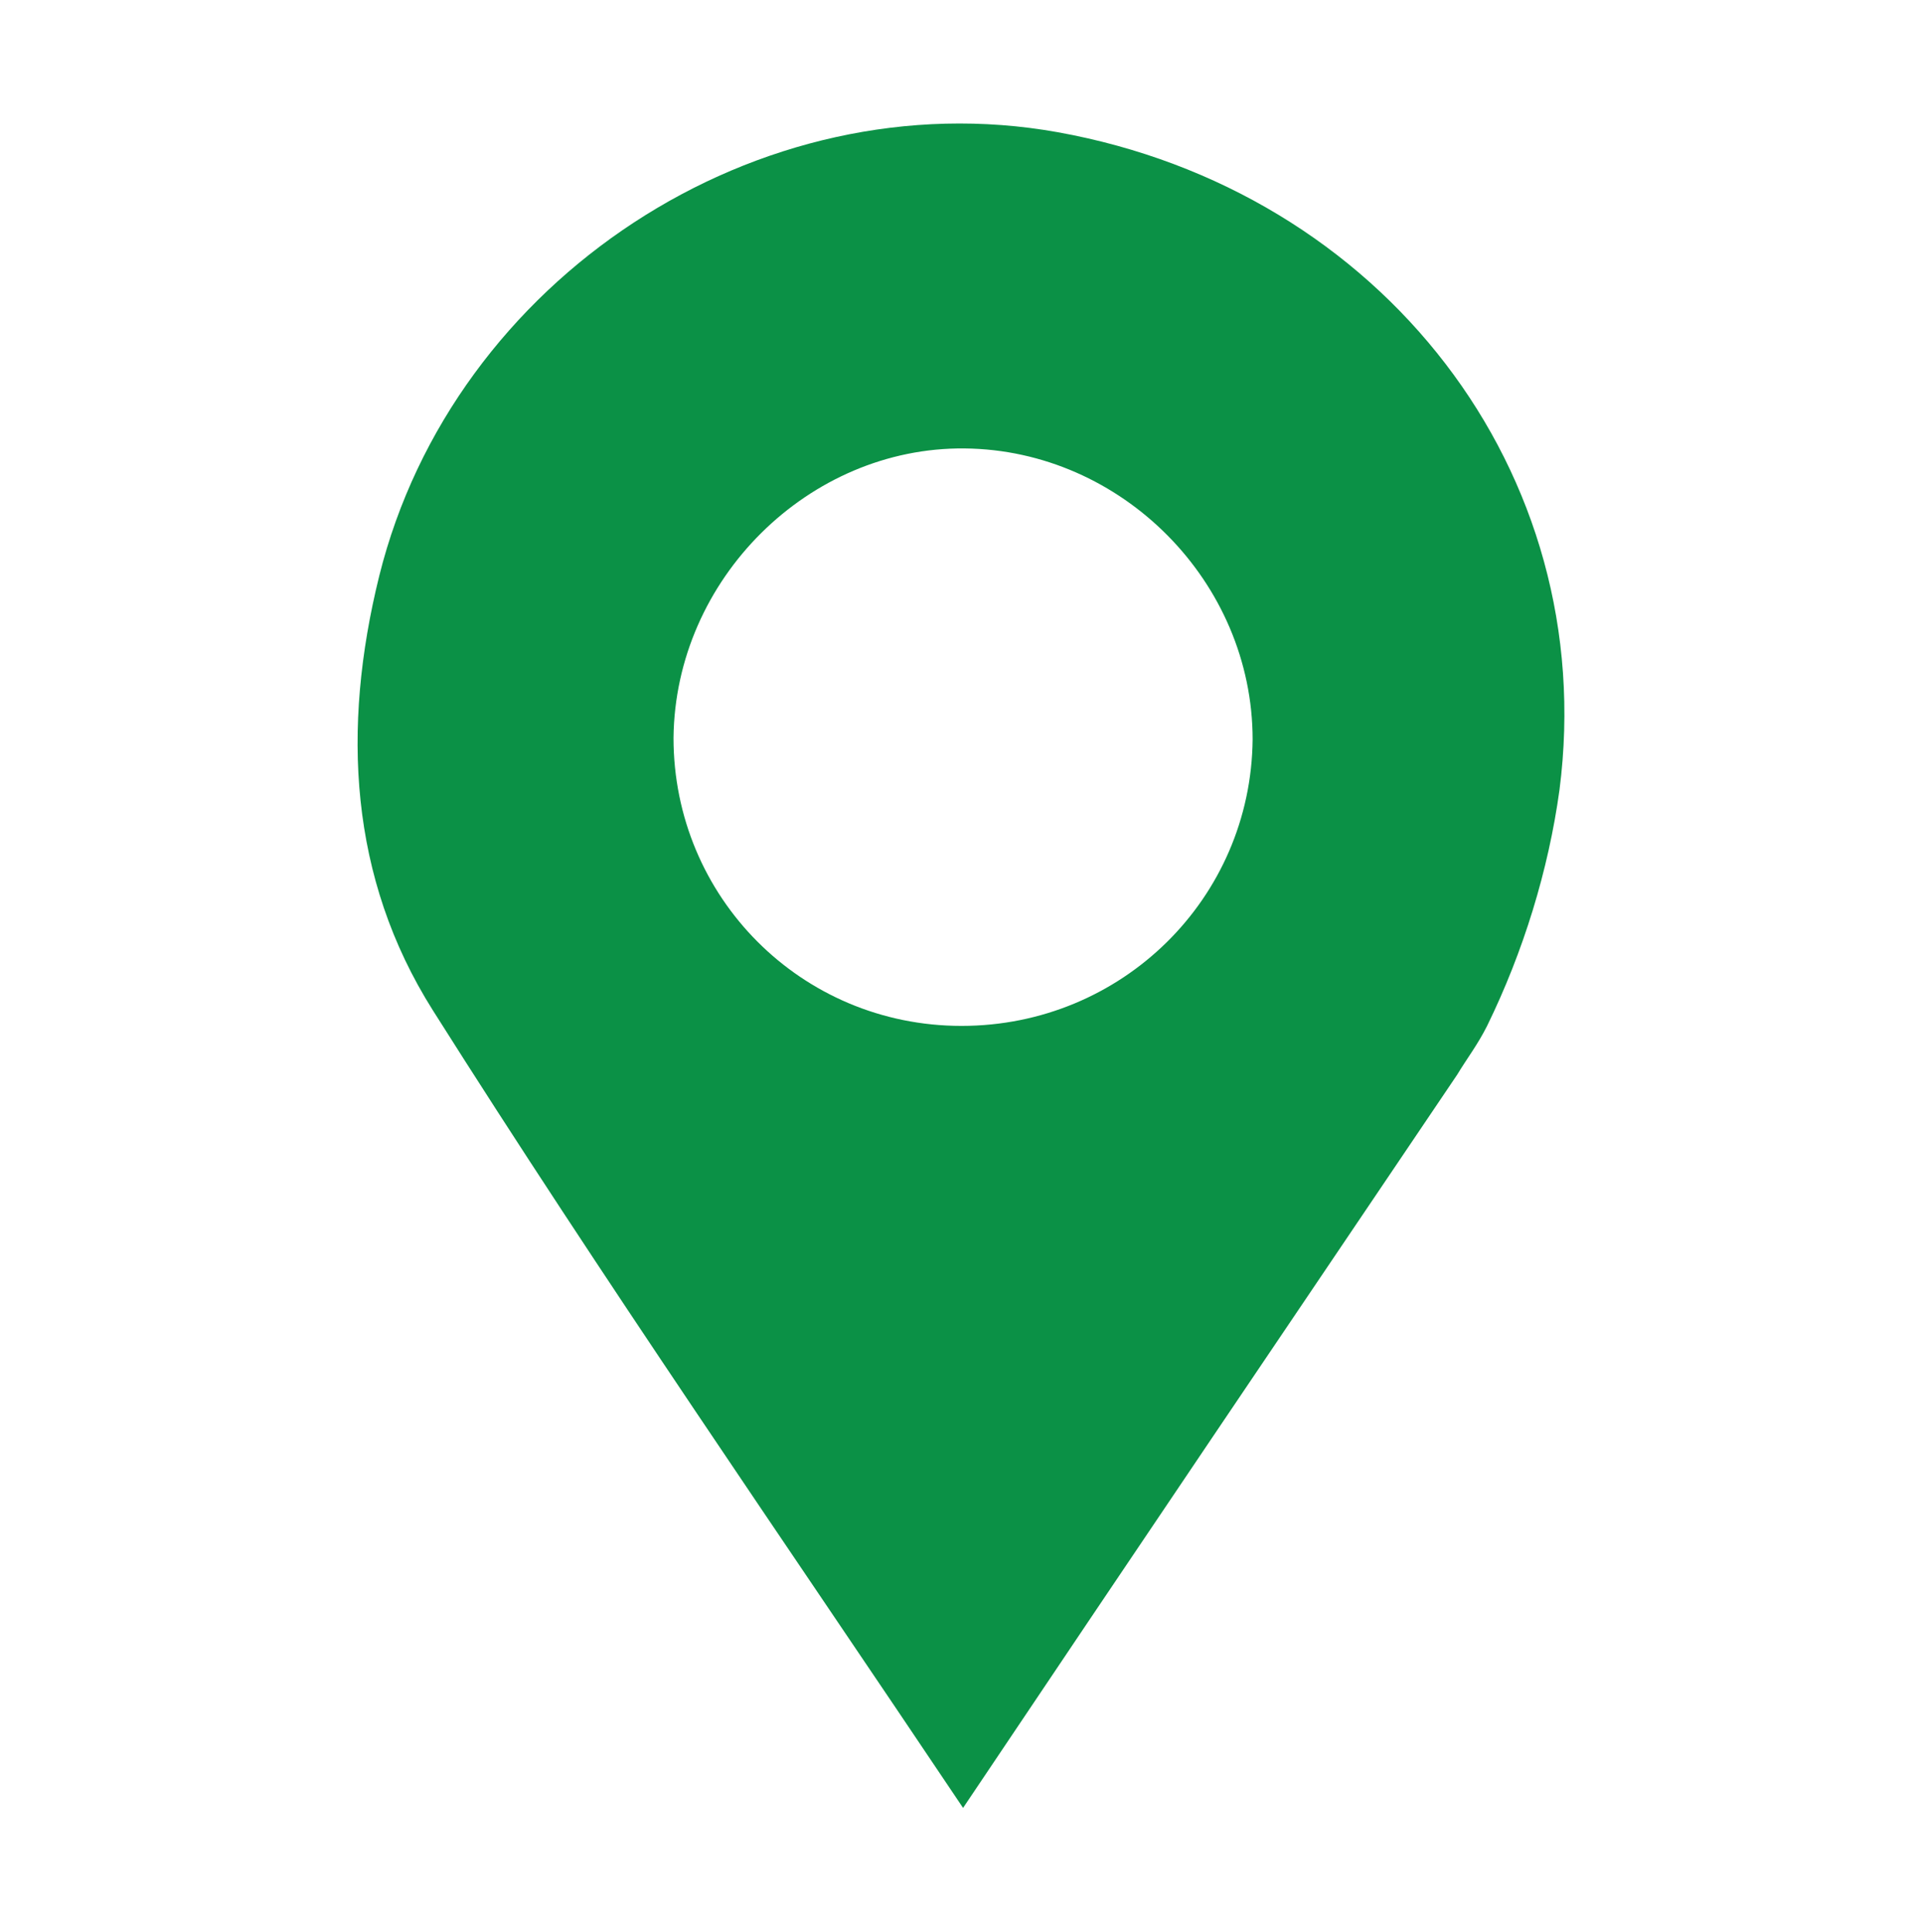 <?xml version="1.0" encoding="utf-8"?>
<!-- Generator: Adobe Illustrator 26.5.0, SVG Export Plug-In . SVG Version: 6.00 Build 0)  -->
<svg version="1.1" id="Layer_1" xmlns="http://www.w3.org/2000/svg" xmlns:xlink="http://www.w3.org/1999/xlink" x="0px" y="0px"
	 viewBox="0 0 122.2 122.8" style="enable-background:new 0 0 122.2 122.8;" xml:space="preserve">
<style type="text/css">
	.st0{fill:#0B9146;}
</style>
<g>
	<path class="st0" d="M61.2,114.9c-11.4-17-22.9-33.6-33.7-50.7c-5.3-8.4-5.8-17.9-3.4-27.6C28.8,17.7,48.2,5,67.2,8.4
		c20.6,3.7,34.5,21.6,31.9,41.8c-0.7,5.1-2.3,10.3-4.6,15c-0.6,1.2-1.3,2.1-1.9,3.1C82.2,83.7,71.8,99.1,61.2,114.9z M61.1,65.2
		c10.2,0,18.4-8.1,18.5-18.2c0-10-8.3-18.4-18.3-18.5c-9.9-0.1-18.4,8.3-18.5,18.4C42.8,57,50.9,65.2,61.1,65.2z"/>
</g>
</svg>
